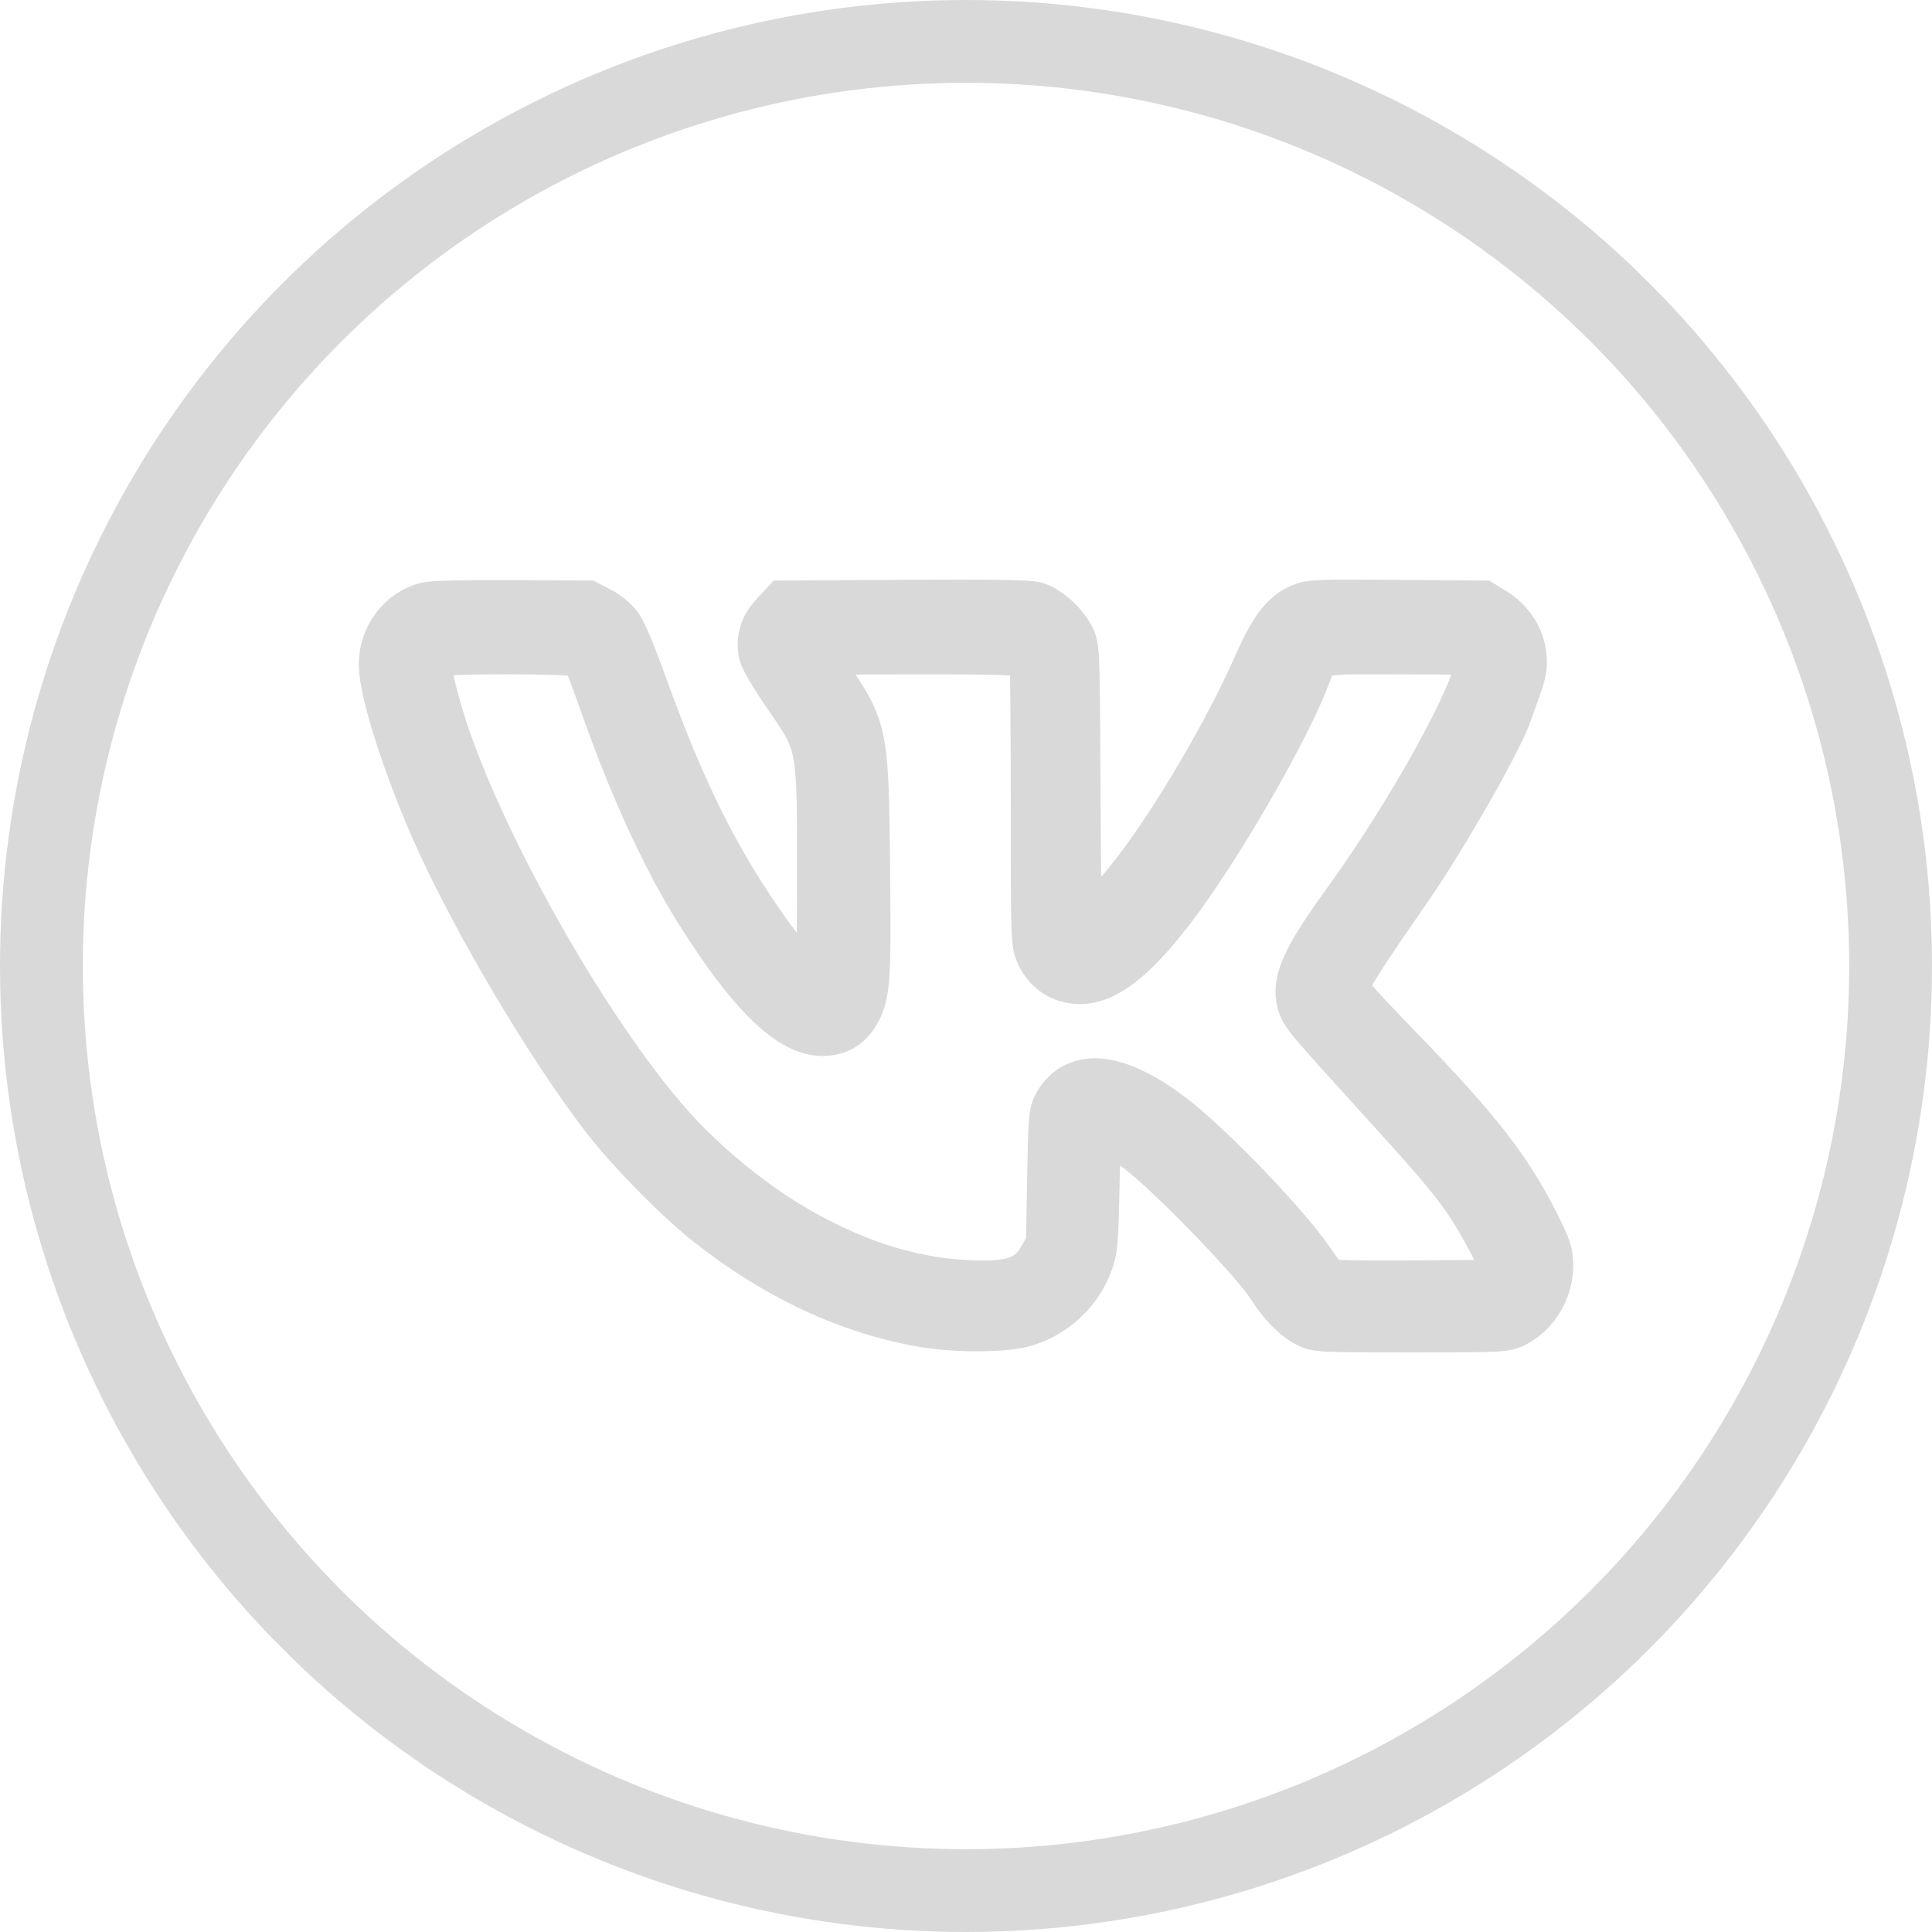 <?xml version="1.0" encoding="UTF-8"?> <svg xmlns="http://www.w3.org/2000/svg" width="35" height="35" viewBox="0 0 35 35" fill="none"><circle cx="17.5" cy="17.5" r="16.75" stroke="#D9D9D9" stroke-width="1.5"></circle><path fill-rule="evenodd" clip-rule="evenodd" d="M7.753 11.041C7.312 11.149 6.997 11.568 7 12.043C7.004 12.53 7.449 13.916 7.987 15.111C8.7 16.698 10.05 18.968 11.04 20.243C11.47 20.797 12.314 21.656 12.845 22.079C14.085 23.066 15.432 23.694 16.784 23.914C17.368 24.009 18.227 24 18.56 23.896C19.074 23.736 19.483 23.349 19.668 22.847C19.75 22.625 19.762 22.488 19.782 21.476L19.806 20.351L19.911 20.366C20.074 20.388 20.397 20.563 20.686 20.785C21.281 21.242 22.783 22.796 23.075 23.258C23.27 23.565 23.49 23.795 23.699 23.908C23.864 23.998 23.905 24 25.561 24C27.225 24 27.256 23.998 27.428 23.906C27.773 23.721 28 23.332 28 22.926C28 22.716 27.968 22.621 27.755 22.197C27.265 21.221 26.71 20.51 25.312 19.065C24.346 18.066 24.294 18 24.33 17.808C24.356 17.67 24.655 17.204 25.46 16.045C26.06 15.181 27.055 13.447 27.238 12.947C27.525 12.164 27.537 12.12 27.518 11.899C27.494 11.601 27.312 11.312 27.044 11.145L26.837 11.017L25.298 11.005C23.865 10.993 23.748 10.998 23.579 11.073C23.303 11.195 23.106 11.462 22.836 12.078C22.317 13.259 21.364 14.886 20.636 15.832C20.163 16.448 19.663 16.936 19.505 16.936C19.459 16.936 19.447 16.448 19.437 14.337C19.425 11.76 19.424 11.737 19.333 11.566C19.211 11.338 18.94 11.097 18.74 11.038C18.628 11.005 17.912 10.995 16.407 11.004L14.235 11.017L14.072 11.193C13.896 11.382 13.833 11.581 13.877 11.816C13.892 11.893 14.067 12.194 14.266 12.484C14.957 13.489 14.939 13.399 14.939 15.924C14.939 16.99 14.926 17.875 14.909 17.892C14.791 18.011 14.288 17.563 13.85 16.949C12.921 15.648 12.285 14.372 11.571 12.379C11.412 11.934 11.229 11.495 11.164 11.402C11.095 11.305 10.957 11.188 10.835 11.125L10.626 11.017L9.27 11.009C8.525 11.005 7.842 11.019 7.753 11.041ZM7.873 11.768C7.639 11.903 7.638 12.089 7.872 12.902C8.49 15.057 10.522 18.693 12.096 20.461C12.667 21.102 13.474 21.777 14.203 22.223C15.328 22.911 16.426 23.276 17.524 23.328C18.387 23.369 18.705 23.249 18.959 22.788L19.086 22.557L19.107 21.369C19.127 20.269 19.135 20.171 19.215 20.033C19.54 19.479 20.227 19.565 21.174 20.278C21.864 20.799 23.283 22.276 23.712 22.923C23.848 23.128 23.981 23.279 24.047 23.304C24.114 23.329 24.745 23.341 25.656 23.333L27.155 23.321L27.236 23.221C27.367 23.059 27.333 22.919 27.03 22.363C26.606 21.585 26.399 21.321 25.037 19.824C23.741 18.399 23.681 18.327 23.631 18.145C23.532 17.788 23.722 17.38 24.457 16.365C25.628 14.747 26.846 12.54 26.85 12.027C26.851 11.932 26.819 11.867 26.74 11.805C26.632 11.72 26.58 11.717 25.282 11.717C23.691 11.717 23.828 11.668 23.558 12.336C23.143 13.362 21.965 15.383 21.187 16.402C20.468 17.345 19.942 17.74 19.48 17.685C19.216 17.654 19.02 17.511 18.9 17.263C18.813 17.082 18.811 17.033 18.811 14.528C18.811 13.126 18.799 11.947 18.785 11.91C18.714 11.725 18.624 11.717 16.549 11.717C15.466 11.717 14.58 11.727 14.58 11.739C14.58 11.751 14.744 12.001 14.944 12.294C15.591 13.237 15.601 13.289 15.625 15.726C15.646 17.772 15.63 18 15.445 18.32C15.386 18.421 15.283 18.523 15.199 18.564C14.589 18.854 13.819 18.211 12.741 16.511C12.152 15.584 11.555 14.295 11.031 12.82C10.702 11.893 10.673 11.829 10.559 11.771C10.416 11.699 7.997 11.696 7.873 11.768Z" stroke="#D9D9D9"></path></svg> 